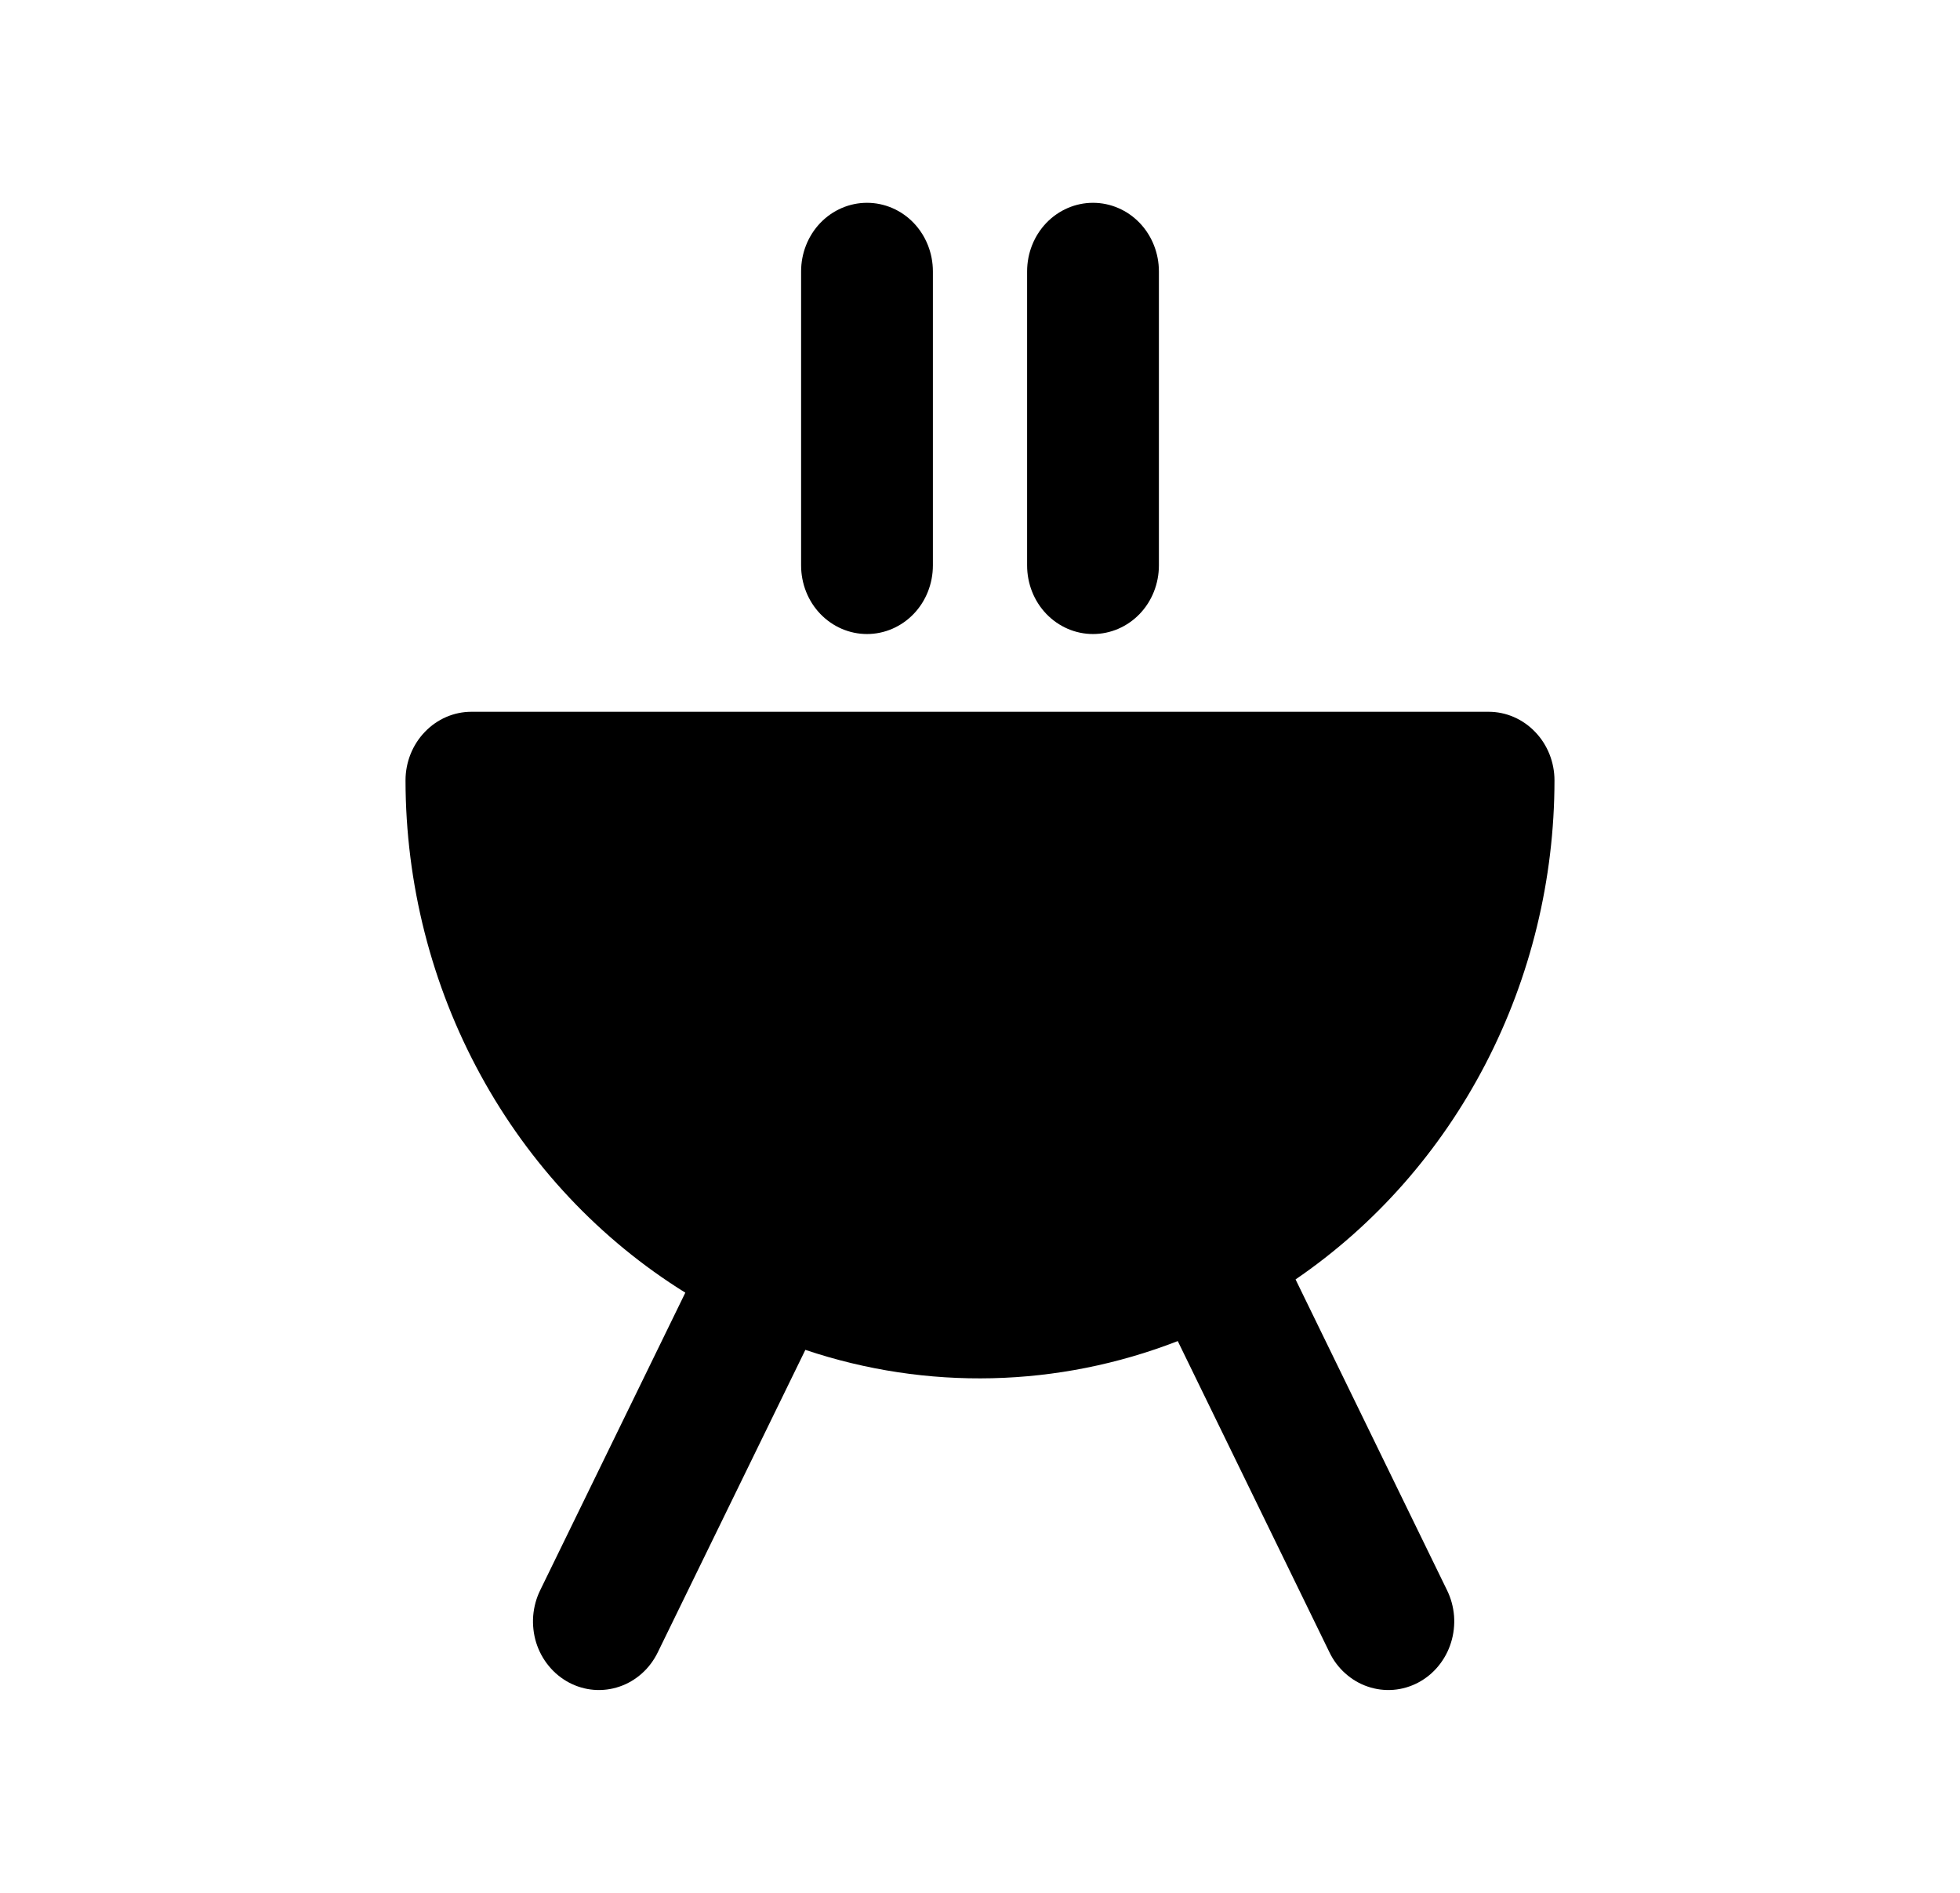 <svg width="29" height="28" viewBox="0 0 29 28" fill="none" xmlns="http://www.w3.org/2000/svg">
<path d="M19.169 18.926C20.346 18.122 21.311 17.027 21.98 15.738C22.648 14.45 22.999 13.009 23 11.544C23 11.275 22.897 11.017 22.714 10.827C22.531 10.636 22.283 10.529 22.025 10.529H6.975C6.717 10.529 6.469 10.636 6.286 10.827C6.103 11.017 6 11.275 6 11.544C6.002 13.072 6.384 14.573 7.11 15.901C7.835 17.229 8.879 18.339 10.14 19.122L7.994 23.521C7.935 23.64 7.9 23.77 7.889 23.903C7.879 24.036 7.894 24.171 7.933 24.298C7.973 24.425 8.036 24.543 8.12 24.644C8.203 24.746 8.305 24.829 8.42 24.89C8.534 24.95 8.659 24.987 8.787 24.997C8.915 25.007 9.044 24.991 9.166 24.949C9.288 24.908 9.401 24.841 9.498 24.754C9.596 24.667 9.675 24.56 9.733 24.441L11.916 19.968C13.714 20.572 15.656 20.526 17.426 19.838L19.67 24.441C19.727 24.56 19.807 24.667 19.905 24.754C20.002 24.841 20.115 24.908 20.237 24.949C20.359 24.991 20.488 25.007 20.616 24.997C20.744 24.987 20.869 24.95 20.983 24.89C21.098 24.829 21.2 24.746 21.283 24.644C21.366 24.543 21.43 24.425 21.469 24.298C21.509 24.171 21.524 24.036 21.514 23.903C21.503 23.77 21.468 23.64 21.409 23.521L19.169 18.926ZM12.828 9.379C13.087 9.379 13.335 9.272 13.518 9.082C13.701 8.892 13.803 8.633 13.803 8.364V4.015C13.803 3.746 13.701 3.488 13.518 3.297C13.335 3.107 13.087 3 12.828 3C12.569 3 12.321 3.107 12.138 3.297C11.955 3.488 11.853 3.746 11.853 4.015V8.364C11.853 8.633 11.955 8.892 12.138 9.082C12.321 9.272 12.569 9.379 12.828 9.379ZM16.172 9.379C16.431 9.379 16.679 9.272 16.862 9.082C17.045 8.892 17.147 8.633 17.147 8.364V4.015C17.147 3.746 17.045 3.488 16.862 3.297C16.679 3.107 16.431 3 16.172 3C15.913 3 15.665 3.107 15.482 3.297C15.299 3.488 15.197 3.746 15.197 4.015V8.364C15.197 8.633 15.299 8.892 15.482 9.082C15.665 9.272 15.913 9.379 16.172 9.379Z" fill="#64748B" style="fill:#64748B;fill:color(display-p3 0.392 0.455 0.545);fill-opacity:1;"/>
</svg>
